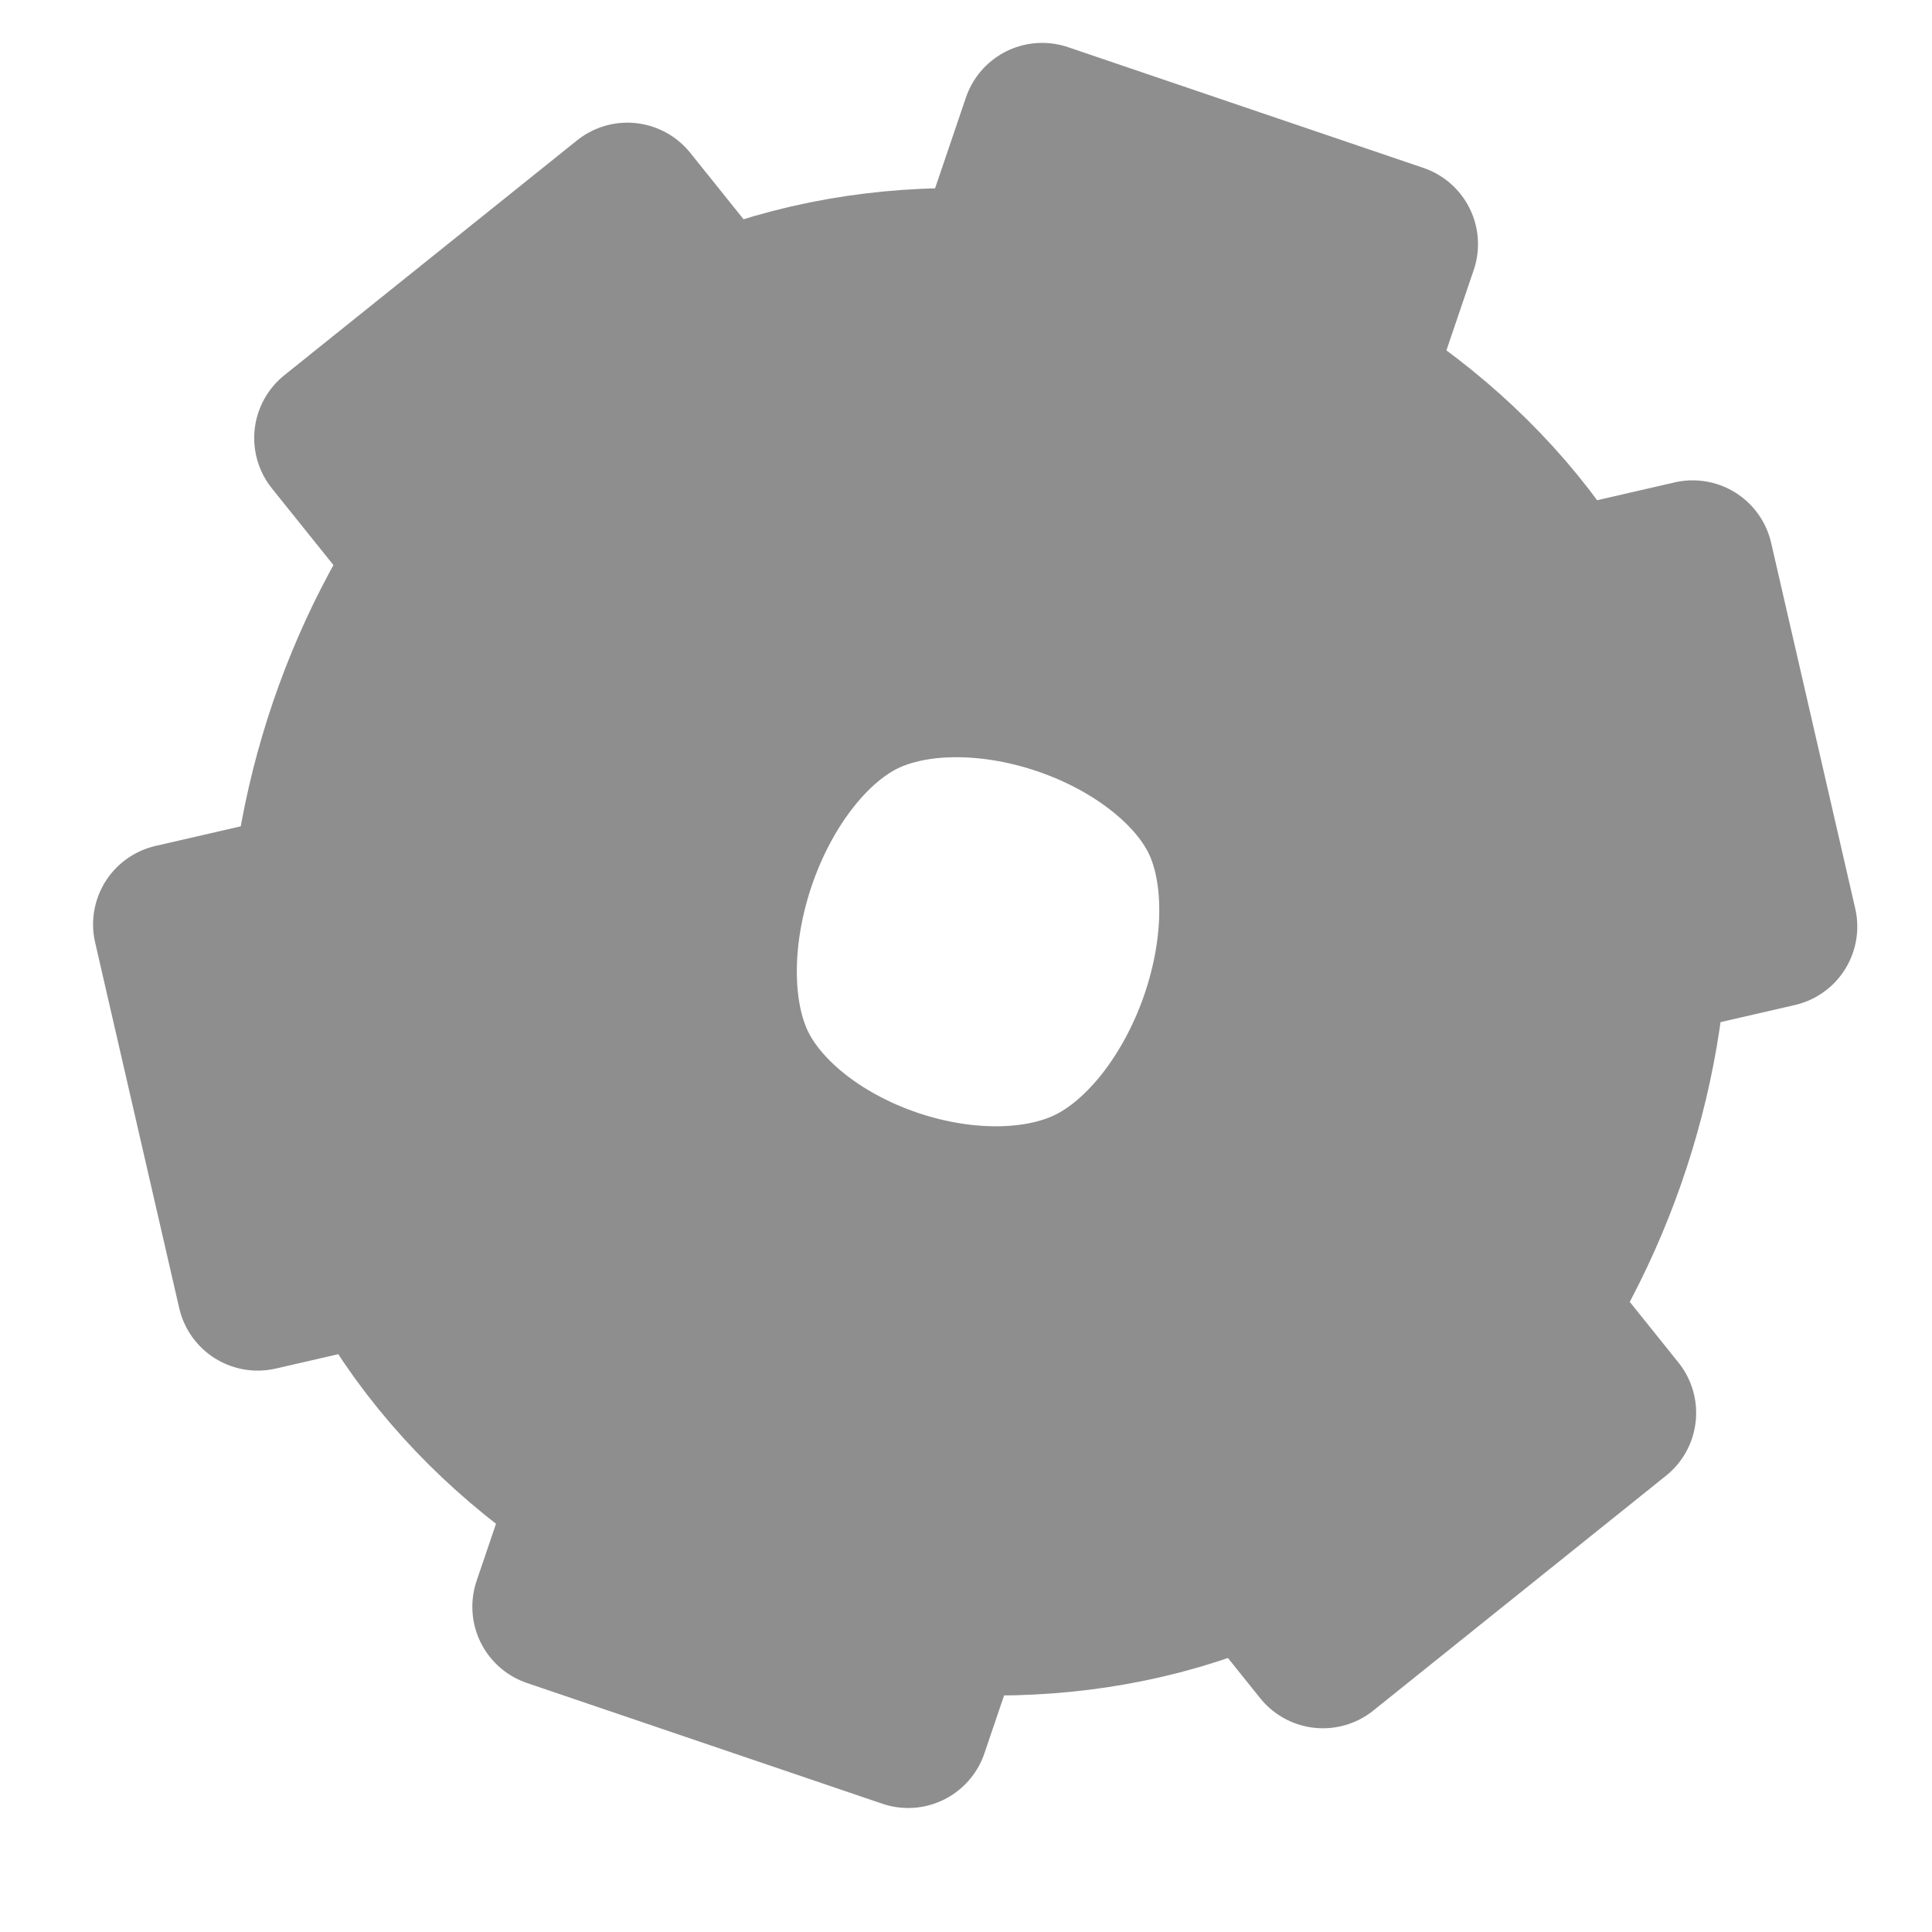 <?xml version="1.0" encoding="UTF-8" standalone="no"?>
<svg
   xmlns:dc="http://purl.org/dc/elements/1.1/"
   xmlns:cc="http://creativecommons.org/ns#"
   xmlns:rdf="http://www.w3.org/1999/02/22-rdf-syntax-ns#"
   xmlns:svg="http://www.w3.org/2000/svg"
   xmlns="http://www.w3.org/2000/svg"
   xmlns:sodipodi="http://sodipodi.sourceforge.net/DTD/sodipodi-0.dtd"
   xmlns:inkscape="http://www.inkscape.org/namespaces/inkscape"
   width="24"
   height="24"
   viewBox="0 0 24 24"
   fill="none"
   stroke="currentColor"
   stroke-width="2"
   stroke-linecap="round"
   stroke-linejoin="round"
   class="feather feather-plus"
   version="1.1"
   id="svg1429"
   sodipodi:docname="conf.svg"
   inkscape:version="1.0.2 (e86c870879, 2021-01-15)">
  <defs
     id="defs1433">
    <inkscape:path-effect
       effect="bspline"
       id="path-effect834"
       is_visible="true"
       lpeversion="1"
       weight="33.333"
       steps="2"
       helper_size="0"
       apply_no_weight="true"
       apply_with_weight="true"
       only_selected="false" />
  </defs>
  <sodipodi:namedview
     pagecolor="#ffffff"
     bordercolor="#666666"
     borderopacity="1"
     objecttolerance="10"
     gridtolerance="10"
     guidetolerance="10"
     inkscape:pageopacity="0"
     inkscape:pageshadow="2"
     inkscape:window-width="1920"
     inkscape:window-height="1019"
     id="namedview1431"
     showgrid="false"
     inkscape:zoom="21.06589"
     inkscape:cx="10.965184"
     inkscape:cy="13.083489"
     inkscape:window-x="0"
     inkscape:window-y="0"
     inkscape:window-maximized="1"
     inkscape:current-layer="svg1429"
     inkscape:document-rotation="0" />
  <path
     style="fill:none;stroke:#8e8e8e;stroke-width:7.071;stroke-linecap:butt;stroke-linejoin:miter;stroke-miterlimit:4;stroke-dasharray:none;stroke-opacity:1"
     d="M 9.573,6.382 C 12.225,5.064 16.179,6.414 17.457,9.072 18.735,11.729 17.338,15.694 14.687,17.012 12.036,18.33 8.131,17.001 6.851,14.344 5.572,11.687 6.921,7.7 9.573,6.382 Z"
     id="path832"
     inkscape:path-effect="#path-effect834"
     inkscape:original-d="M 8.2694136,3.7134375 C 12.224275,5.0644407 16.178612,6.4145213 20.132666,7.7637578 18.735843,11.729667 17.338667,15.694443 15.940955,19.658557 12.035751,18.330771 8.1303431,17.002156 4.2242535,15.672581 5.5731931,11.687671 6.921746,7.7008086 8.2694136,3.7134375 Z"
     sodipodi:nodetypes="ccccc" />
  <rect
     style="fill:#8e8e8e;fill-opacity:1;fill-rule:evenodd;stroke:#8e8e8e;stroke-width:2;stroke-linejoin:round;stroke-miterlimit:4;stroke-dasharray:none;stroke-opacity:1"
     id="rect836"
     width="4.662"
     height="4.22"
     x="12.751"
     y="-2.713"
     transform="rotate(18.764)" />
  <rect
     style="fill:#8e8e8e;fill-opacity:1;fill-rule:evenodd;stroke:#8e8e8e;stroke-width:2;stroke-linejoin:round;stroke-miterlimit:4;stroke-dasharray:none;stroke-opacity:1"
     id="rect836-3"
     width="4.662"
     height="4.22"
     x="12.923"
     y="12.47"
     transform="rotate(18.764)" />
  <rect
     style="fill:#8e8e8e;fill-opacity:1;fill-rule:evenodd;stroke:#8e8e8e;stroke-width:2;stroke-linejoin:round;stroke-miterlimit:4;stroke-dasharray:none;stroke-opacity:1"
     id="rect836-6"
     width="4.662"
     height="4.22"
     x="11.502"
     y="-18.931"
     transform="rotate(77.05)" />
  <rect
     style="fill:#8e8e8e;fill-opacity:1;fill-rule:evenodd;stroke:#8e8e8e;stroke-width:2;stroke-linejoin:round;stroke-miterlimit:4;stroke-dasharray:none;stroke-opacity:1"
     id="rect836-3-7"
     width="4.662"
     height="4.22"
     x="11.674"
     y="-3.748"
     transform="rotate(77.05)" />
  <rect
     style="fill:#8e8e8e;fill-opacity:1;fill-rule:evenodd;stroke:#8e8e8e;stroke-width:2;stroke-linejoin:round;stroke-miterlimit:4;stroke-dasharray:none;stroke-opacity:1"
     id="rect836-5"
     width="4.662"
     height="4.22"
     x="-0.162"
     y="6.846"
     transform="rotate(-38.74)" />
  <rect
     style="fill:#8e8e8e;fill-opacity:1;fill-rule:evenodd;stroke:#8e8e8e;stroke-width:2;stroke-linejoin:round;stroke-miterlimit:4;stroke-dasharray:none;stroke-opacity:1"
     id="rect836-3-3"
     width="4.662"
     height="4.22"
     x="0.009"
     y="22.03"
     transform="rotate(-38.74)" />
</svg>
